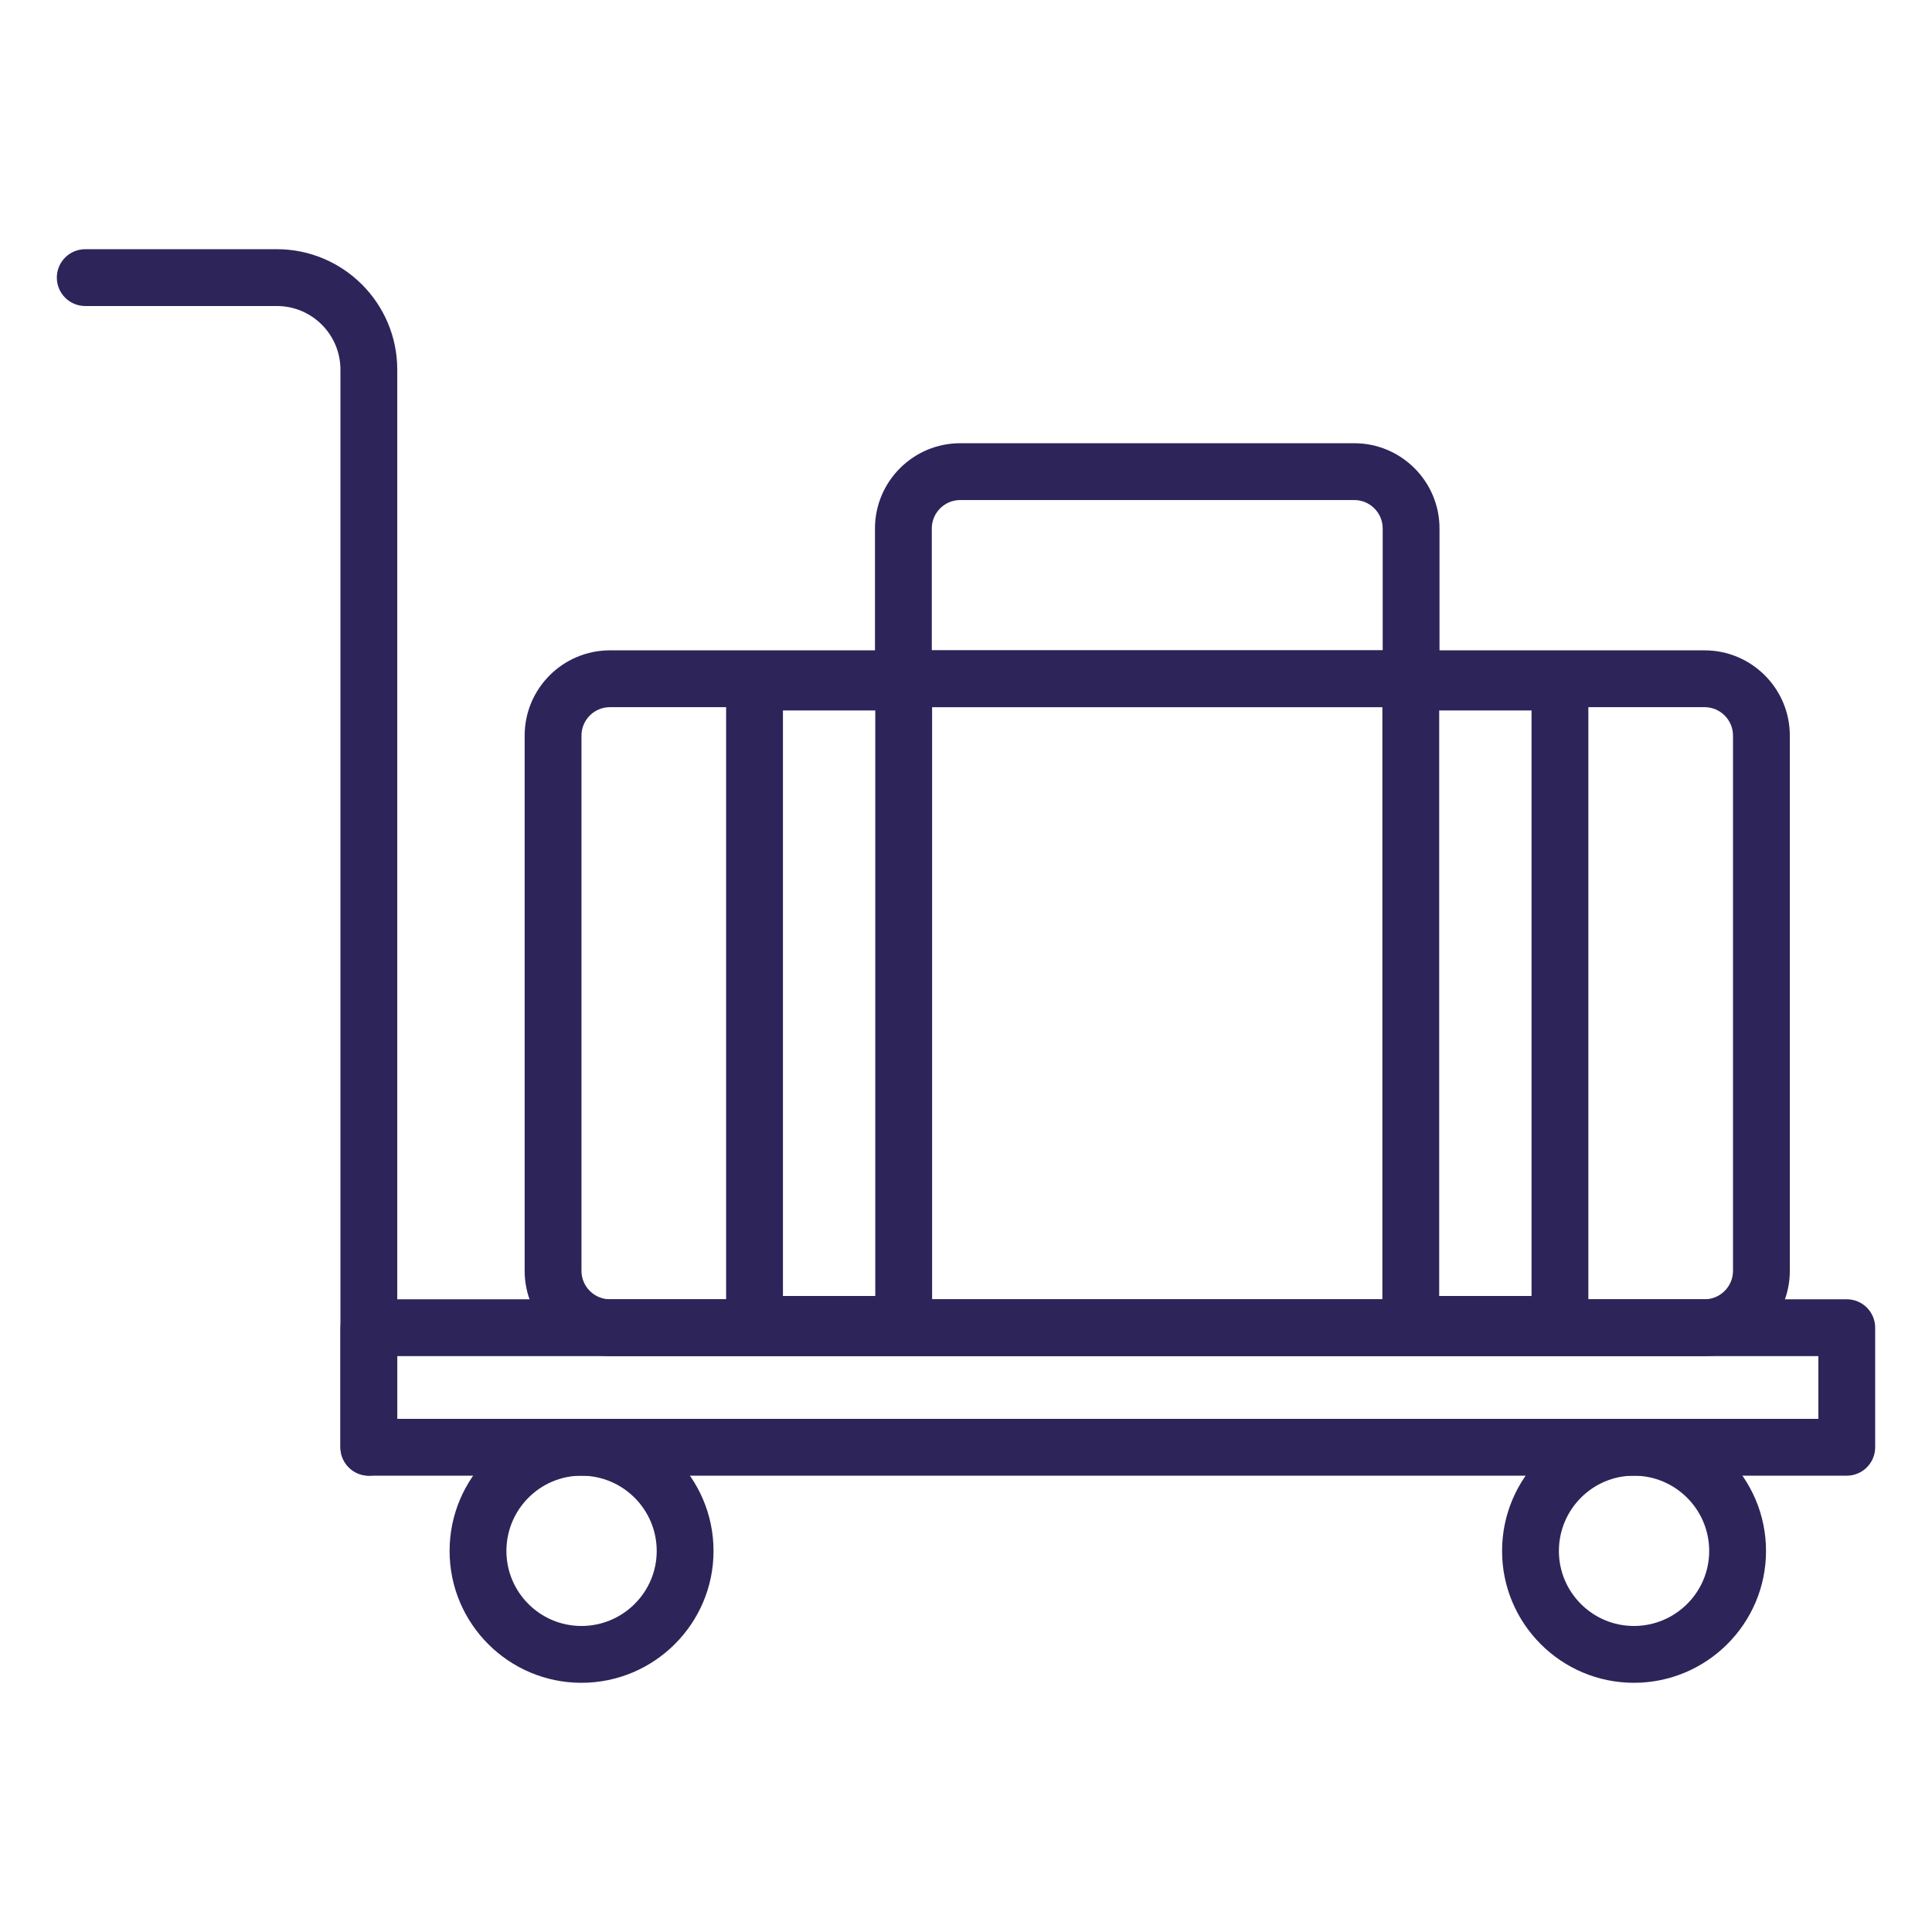 <svg xmlns="http://www.w3.org/2000/svg" xmlns:xlink="http://www.w3.org/1999/xlink" xmlns:svgjs="http://svgjs.dev/svgjs" id="Layer_1" viewBox="0 0 68 68" width="300" height="300"><g transform="matrix(1,0,0,1,0,0)"><g><g><path d="m65 51.939h-52.018c-.552 0-1-.448-1-1v-4.209c0-.552.448-1 1-1h52.018c.552 0 1 .448 1 1v4.209c0 .552-.448 1-1 1zm-51.018-2h50.018v-2.209h-50.018z" fill="#2d2559ff" data-original-color="#000000ff" stroke="none"></path></g><g><path d="m12.982 51.939c-.552 0-1-.448-1-1v-37.93c0-1.234-1.003-2.238-2.237-2.238h-6.745c-.552 0-1-.448-1-1s.448-1 1-1h6.745c2.336 0 4.237 1.901 4.237 4.238v37.93c0 .552-.448 1-1 1z" fill="#2d2559ff" data-original-color="#000000ff" stroke="none"></path></g><g><g><path d="m20.464 59.229c-2.558 0-4.64-2.082-4.64-4.64 0-2.564 2.082-4.65 4.64-4.65 2.564 0 4.65 2.086 4.65 4.65 0 2.559-2.086 4.64-4.65 4.64zm0-7.29c-1.456 0-2.64 1.189-2.64 2.65 0 1.456 1.184 2.64 2.64 2.64 1.461 0 2.65-1.185 2.65-2.64 0-1.461-1.189-2.65-2.65-2.65z" fill="#2d2559ff" data-original-color="#000000ff" stroke="none"></path></g><g><path d="m57.508 59.229c-2.559 0-4.64-2.082-4.64-4.64 0-2.564 2.082-4.65 4.64-4.65 2.564 0 4.65 2.086 4.65 4.65 0 2.559-2.086 4.64-4.65 4.64zm0-7.29c-1.456 0-2.64 1.189-2.64 2.65 0 1.456 1.185 2.64 2.64 2.64 1.461 0 2.65-1.185 2.65-2.64 0-1.461-1.189-2.65-2.65-2.65z" fill="#2d2559ff" data-original-color="#000000ff" stroke="none"></path></g></g><g><g><path d="m31.807 47.615h-5.25c-.552 0-1-.448-1-1v-22.61c0-.552.448-1 1-1h5.25c.552 0 1 .448 1 1v22.61c0 .552-.448 1-1 1zm-4.25-2h3.25v-20.61h-3.25z" fill="#2d2559ff" data-original-color="#000000ff" stroke="none"></path></g><g><path d="m54.905 47.615h-5.25c-.552 0-1-.448-1-1v-22.61c0-.552.448-1 1-1h5.25c.552 0 1 .448 1 1v22.61c0 .552-.448 1-1 1zm-4.25-2h3.25v-20.61h-3.25z" fill="#2d2559ff" data-original-color="#000000ff" stroke="none"></path></g></g><g><path d="m59.996 47.73h-38.53c-1.654 0-3-1.346-3-3v-18.84c0-1.654 1.346-3 3-3h38.53c1.654 0 3 1.346 3 3v18.84c0 1.654-1.346 3-3 3zm-38.53-22.84c-.551 0-1 .449-1 1v18.84c0 .551.449 1 1 1h38.53c.551 0 1-.449 1-1v-18.84c0-.551-.449-1-1-1z" fill="#2d2559ff" data-original-color="#000000ff" stroke="none"></path></g><g><path d="m49.666 24.89h-17.87c-.552 0-1-.448-1-1v-5.29c0-1.654 1.346-3 3-3h13.87c1.654 0 3 1.346 3 3v5.29c0 .552-.448 1-1 1zm-16.87-2h15.87v-4.29c0-.551-.449-1-1-1h-13.87c-.551 0-1 .449-1 1z" fill="#2d2559ff" data-original-color="#000000ff" stroke="none"></path></g></g></g></svg>